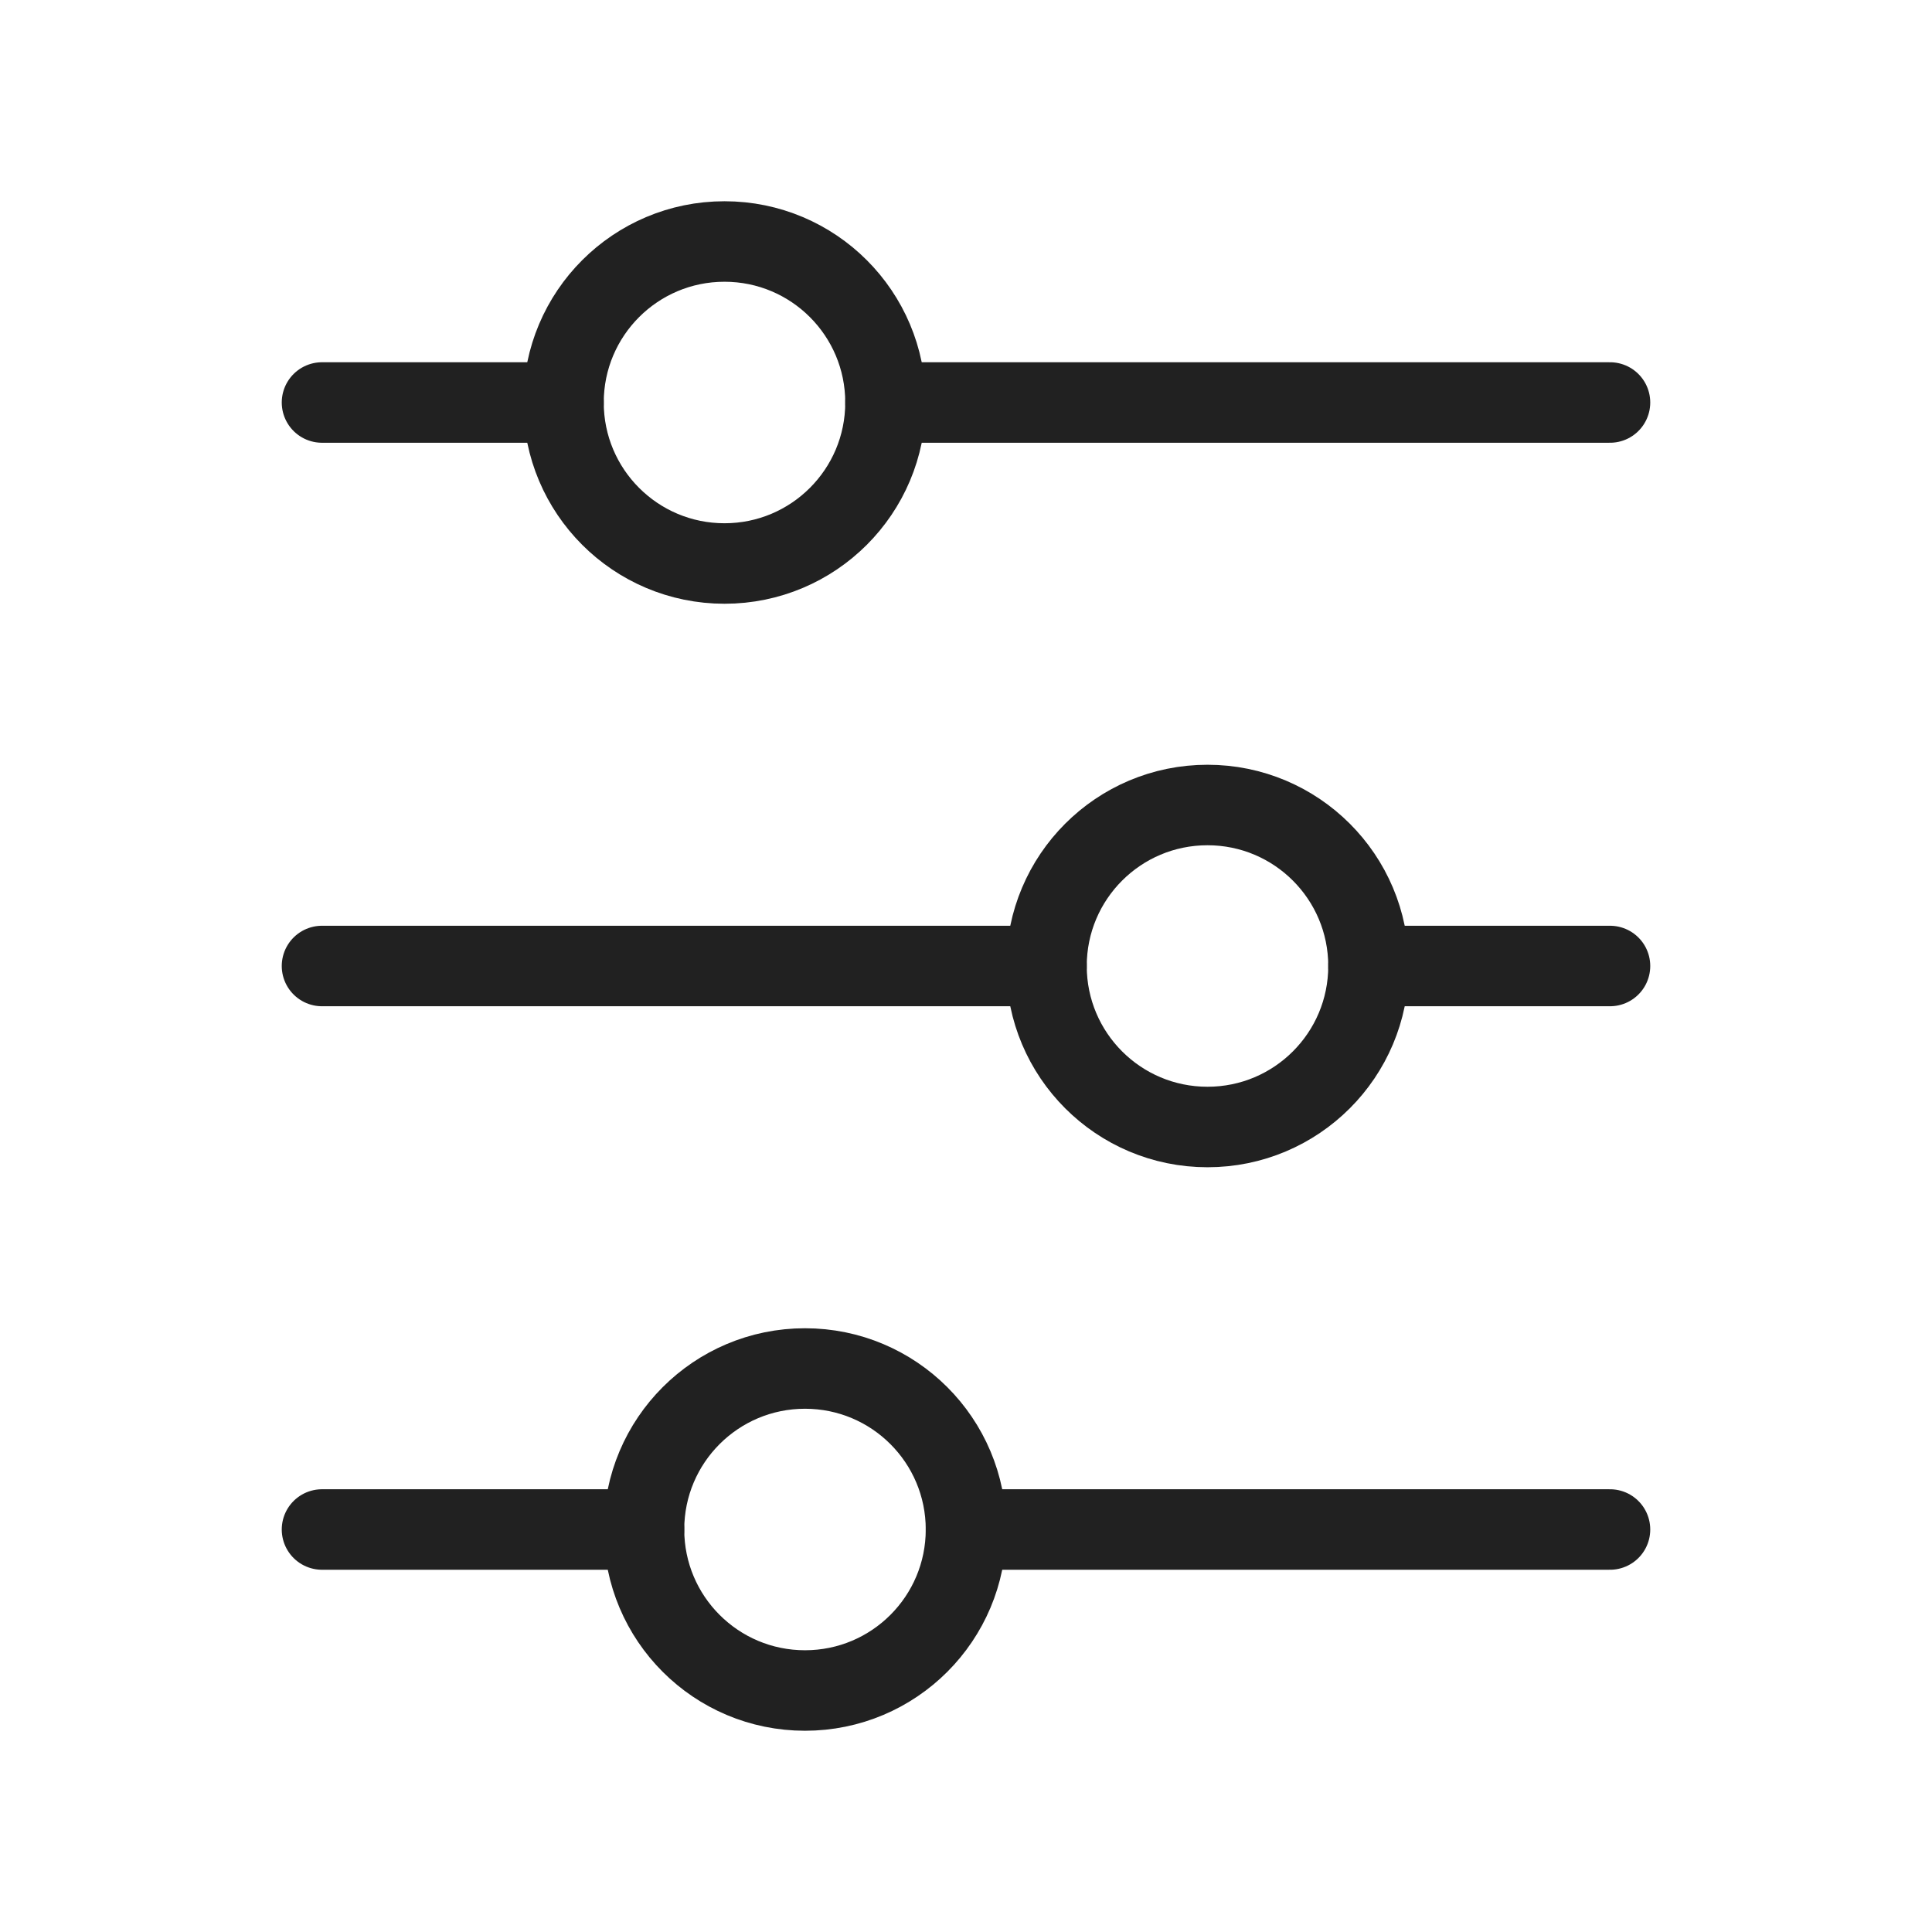 <svg width="24" height="24" viewBox="0 0 24 24" fill="none" xmlns="http://www.w3.org/2000/svg">
    <path d="M12 19H20M4 5H7M4 19L8 19M11 5L20 5M17 12H20M4 12L13 12" stroke="#212121" stroke-linecap="round" />
    <path
        d="M8 19C8 17.895 8.895 17 10 17C11.105 17 12 17.895 12 19C12 20.105 11.105 21 10 21C8.895 21 8 20.105 8 19Z"
        stroke="#212121" stroke-linecap="round" />
    <path
        d="M13 12C13 10.895 13.895 10 15 10C16.105 10 17 10.895 17 12C17 13.105 16.105 14 15 14C13.895 14 13 13.105 13 12Z"
        stroke="#212121" stroke-linecap="round" />
    <path d="M7 5C7 3.895 7.895 3 9 3C10.105 3 11 3.895 11 5C11 6.105 10.105 7 9 7C7.895 7 7 6.105 7 5Z"
        stroke="#212121" stroke-linecap="round" />
</svg>